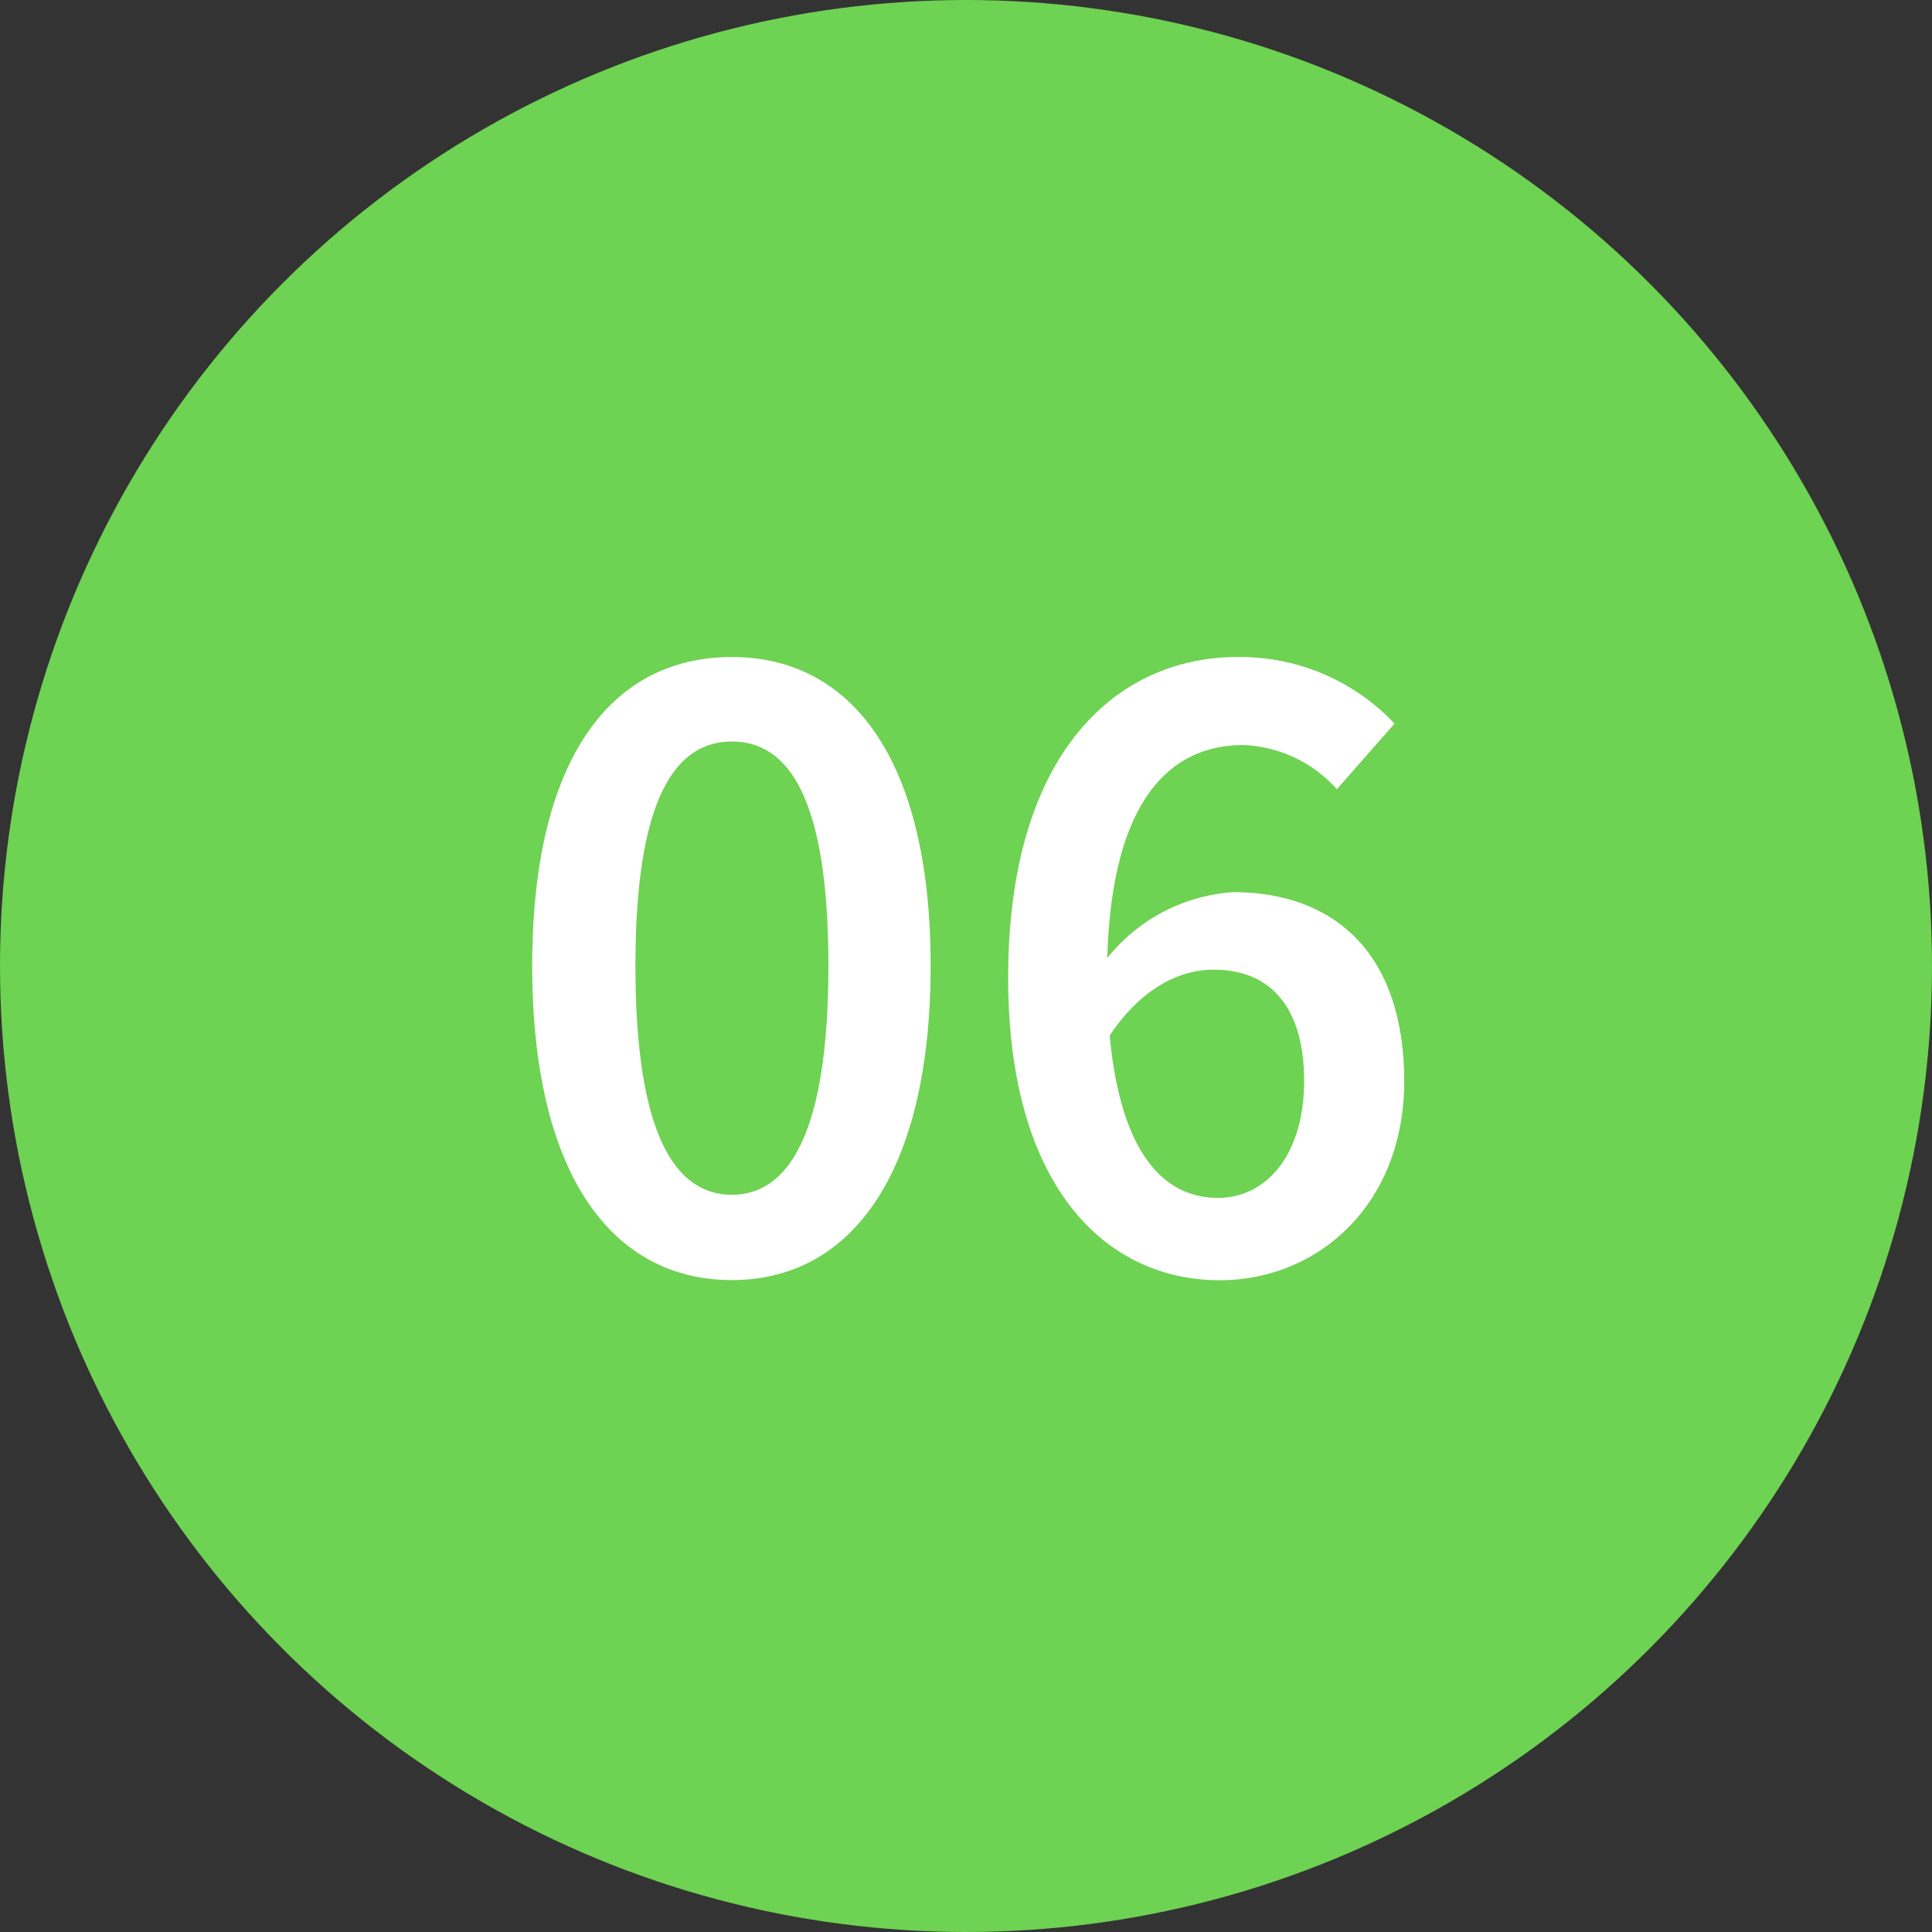 <svg id="レイヤー_1" data-name="レイヤー 1" xmlns="http://www.w3.org/2000/svg" viewBox="0 0 136.06 136.06"><rect x="0" y="0" width="136.06" height="136.06" fill="#333333" stroke="none"/><defs><style>.cls-1{fill:#6ed252;}.cls-2{fill:#fff;}</style></defs><title>number_flow_06</title><circle class="cls-1" cx="68.03" cy="68.03" r="68.03"/><path class="cls-2" d="M51.54,46.69c8.43,0,14,7.22,14,21.75S60,90.57,51.54,90.57,37.48,83.09,37.48,68.45,43.06,46.69,51.54,46.69Zm0,37.87c3.9,0,6.8-4.11,6.8-16.12s-2.9-15.8-6.8-15.8-6.79,3.84-6.79,15.8S47.59,84.56,51.54,84.56Z" transform="translate(0 -0.42)"/><path class="cls-2" d="M87.15,46.69a14.93,14.93,0,0,1,11.06,4.69L94.15,56a9.31,9.31,0,0,0-6.58-3.11c-5.11,0-9.27,3.79-9.59,15a12.41,12.41,0,0,1,8.85-4.64c7.11,0,12.06,4.27,12.06,13.33,0,8.59-6,14-13,14C77.82,90.57,71,83.93,71,69.29,71,53.33,78.72,46.69,87.15,46.69ZM85.78,84.78c3.37,0,6.06-3,6.06-8.22s-2.37-7.85-6.37-7.85c-2.37,0-5.06,1.26-7.32,4.63C78.88,81.25,81.72,84.78,85.78,84.78Z" transform="translate(0 -0.42)"/></svg>